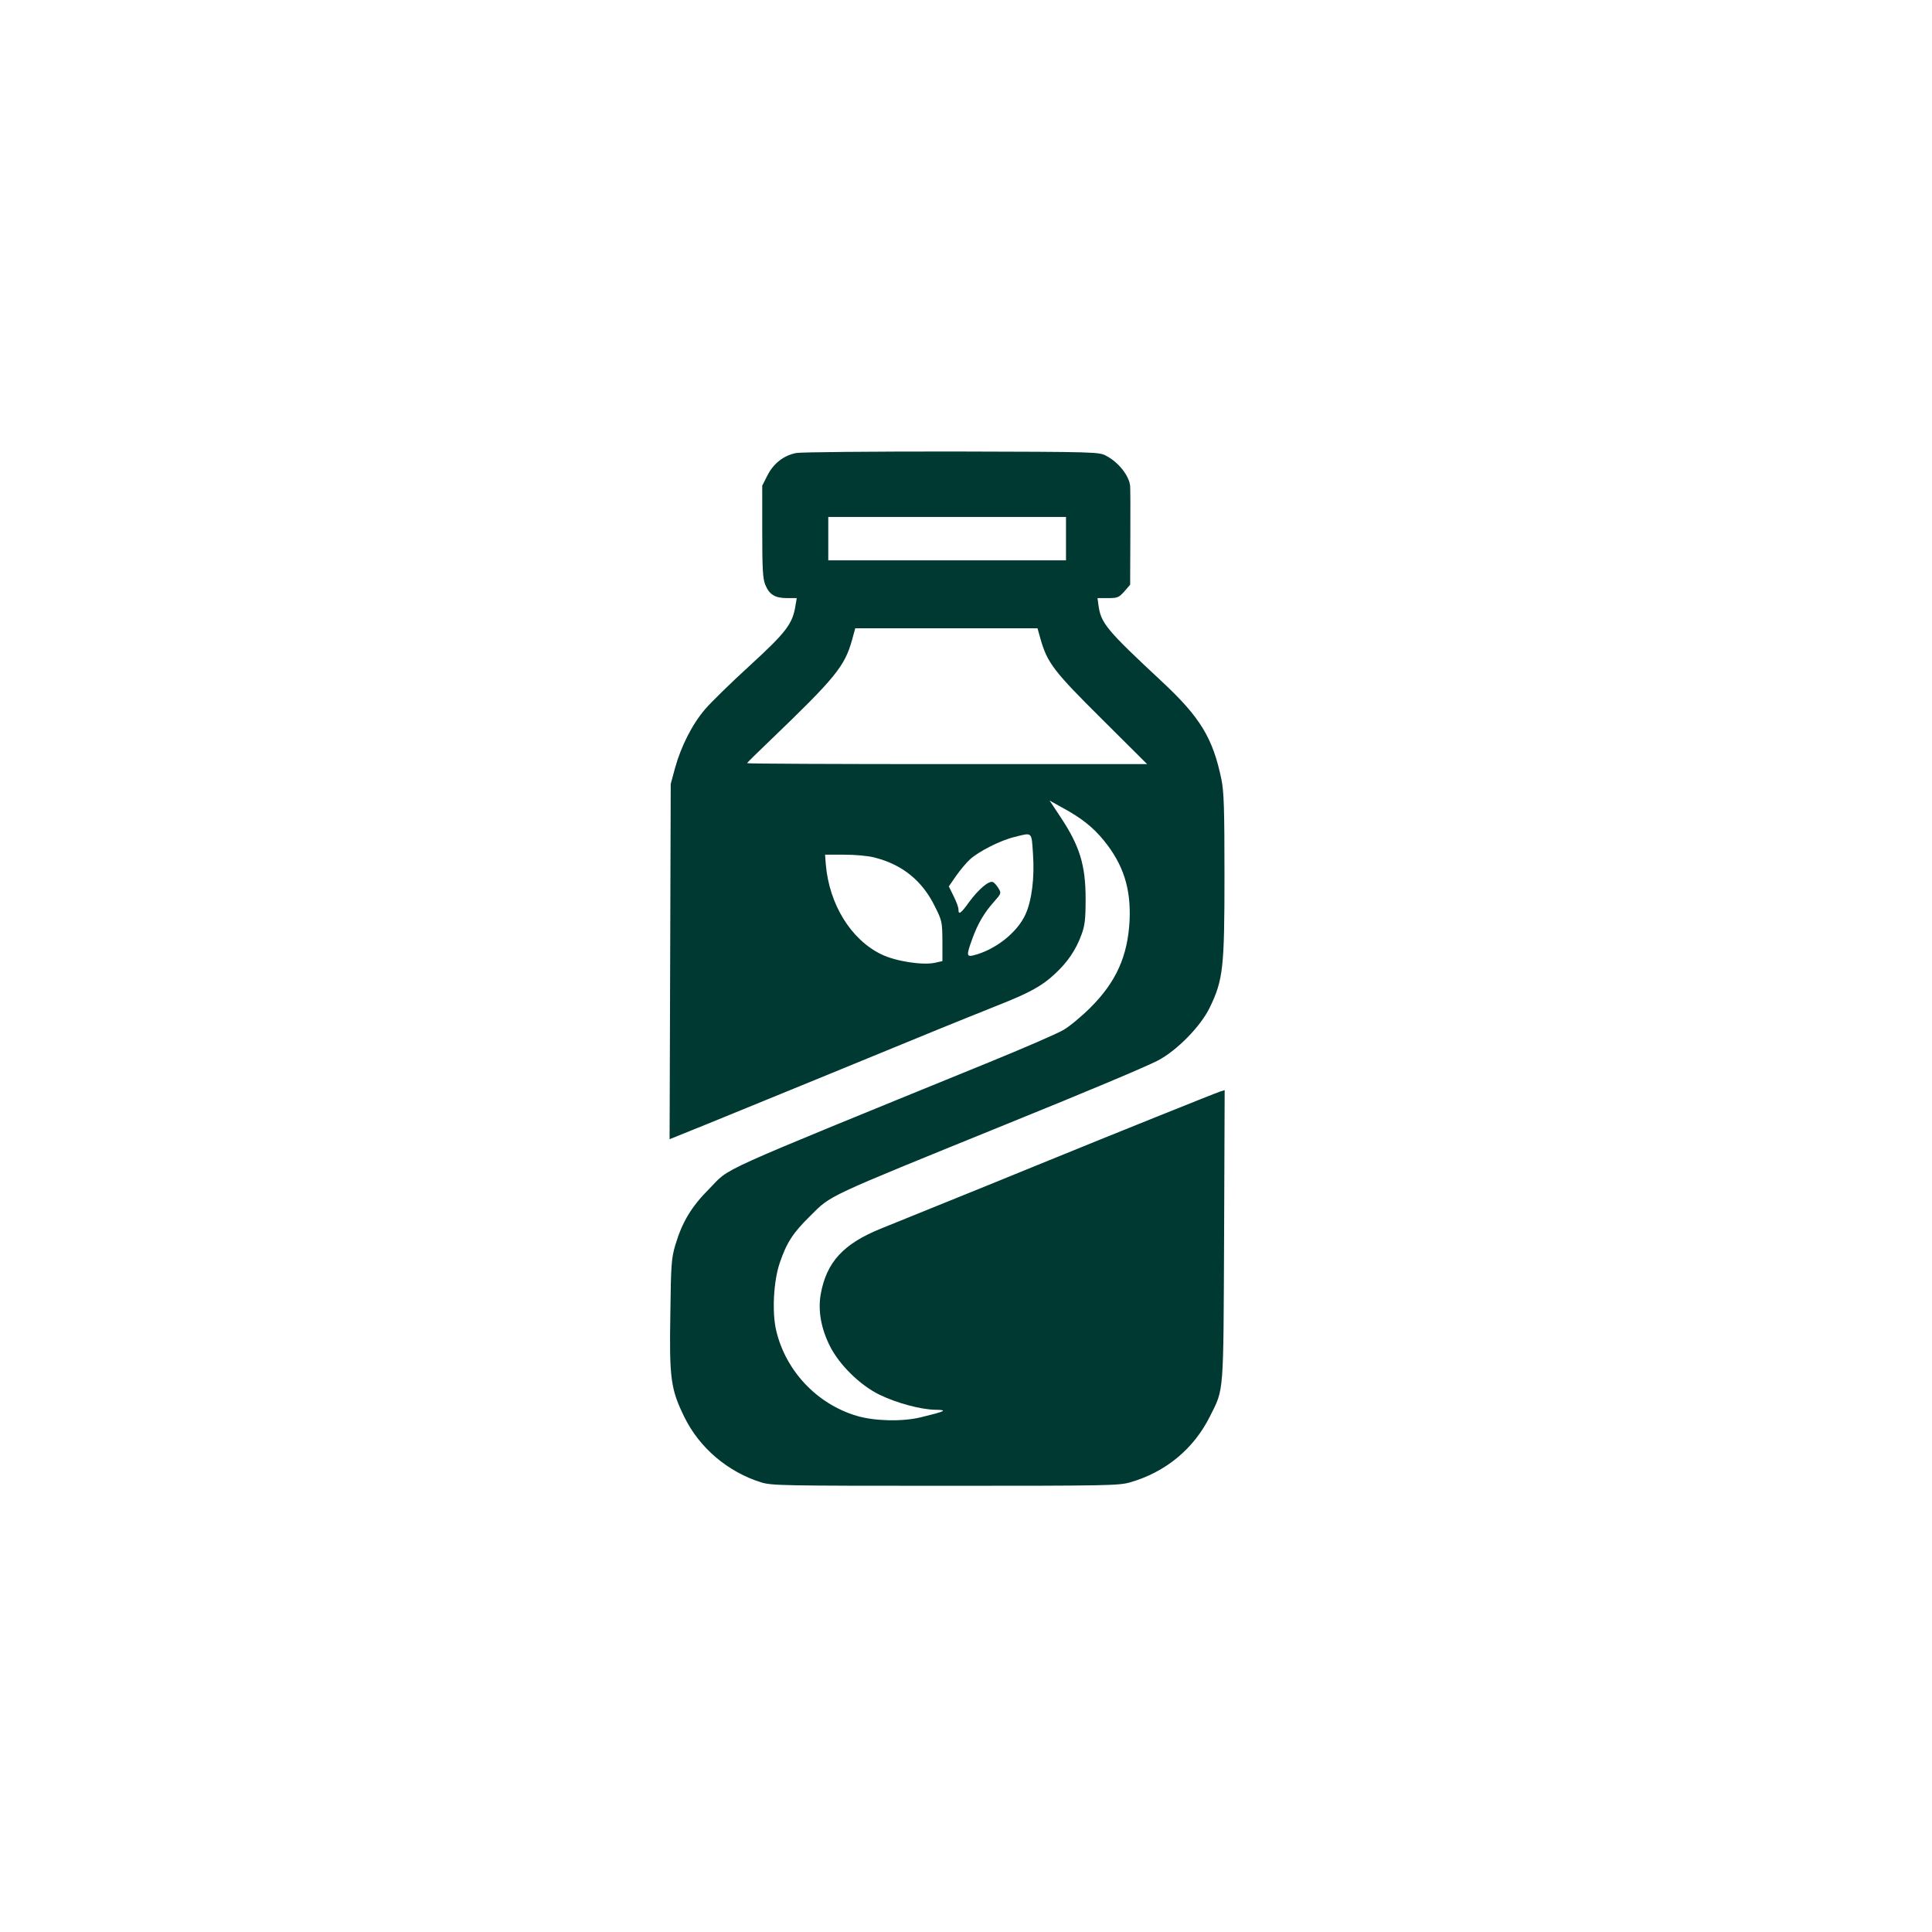 <?xml version="1.0" standalone="no"?>
<!DOCTYPE svg PUBLIC "-//W3C//DTD SVG 20010904//EN"
 "http://www.w3.org/TR/2001/REC-SVG-20010904/DTD/svg10.dtd">
<svg version="1.0" xmlns="http://www.w3.org/2000/svg"
 width="1024pt" height="1024pt" viewBox="0 0 1024 1024"
 preserveAspectRatio="xMidYMid meet">

<g transform="translate(0,1024) scale(0.1,-0.1)"
fill="#003932" stroke="none">
<path d="M4220 7839 c-66 -13 -120 -55 -152 -118 l-28 -55 0 -243 c0 -198 3
-250 16 -282 21 -52 51 -71 115 -71 l52 0 -7 -41 c-15 -95 -49 -140 -240 -315
-100 -91 -207 -196 -238 -232 -69 -80 -128 -197 -160 -312 l-23 -85 -3 -942
-3 -941 203 82 c206 84 893 365 1223 501 99 40 239 97 310 125 172 68 238 104
306 168 67 62 111 126 141 208 18 49 22 81 22 189 0 180 -31 281 -134 436
l-57 86 70 -39 c98 -53 161 -103 217 -172 104 -127 145 -256 137 -426 -10
-188 -71 -324 -207 -460 -47 -47 -111 -100 -142 -118 -31 -19 -211 -97 -400
-174 -1492 -609 -1362 -551 -1478 -668 -95 -95 -144 -176 -181 -300 -20 -68
-23 -102 -26 -362 -6 -344 2 -401 74 -548 80 -164 231 -292 408 -347 56 -17
115 -18 975 -18 855 0 919 1 979 18 188 54 337 176 424 350 75 150 71 104 75
960 l3 769 -23 -7 c-23 -7 -580 -231 -908 -365 -148 -61 -410 -167 -889 -361
-201 -81 -290 -178 -321 -348 -15 -86 1 -180 48 -274 50 -101 161 -209 263
-259 93 -45 220 -79 297 -80 68 -1 54 -8 -78 -40 -99 -24 -247 -20 -340 8
-211 63 -376 239 -426 452 -23 97 -14 263 19 359 36 106 70 159 161 248 114
113 67 91 1036 485 452 183 738 304 805 338 101 52 229 182 277 282 71 146 78
212 78 700 0 354 -3 444 -16 508 -45 219 -112 330 -315 519 -296 276 -324 310
-337 406 l-5 37 56 0 c50 0 57 3 86 35 l31 36 1 252 c1 139 0 261 -1 272 -6
54 -61 124 -125 158 -40 22 -41 22 -820 24 -429 0 -800 -3 -825 -8z m1430
-454 l0 -115 -630 0 -630 0 0 115 0 115 630 0 630 0 0 -115z m-135 -532 c36
-127 72 -173 326 -425 l239 -238 -1060 0 c-583 0 -1060 2 -1060 5 0 3 53 55
118 117 350 336 399 396 438 536 l17 62 483 0 483 0 16 -57z m-40 -1138 c9
-126 -6 -248 -40 -322 -44 -97 -162 -189 -277 -217 -35 -8 -36 2 -5 87 29 81
64 140 115 197 39 44 40 46 24 72 -9 15 -22 30 -30 33 -21 8 -74 -37 -124
-104 -46 -64 -58 -72 -58 -41 0 12 -12 43 -26 71 l-25 51 38 55 c21 30 54 70
75 89 48 43 163 101 236 118 95 24 89 29 97 -89z m-840 -20 c149 -38 253 -123
320 -259 38 -76 39 -82 40 -184 l0 -106 -40 -9 c-66 -14 -209 8 -284 45 -161
78 -276 265 -294 476 l-4 52 101 0 c59 0 127 -6 161 -15z"/>
</g>
</svg>
